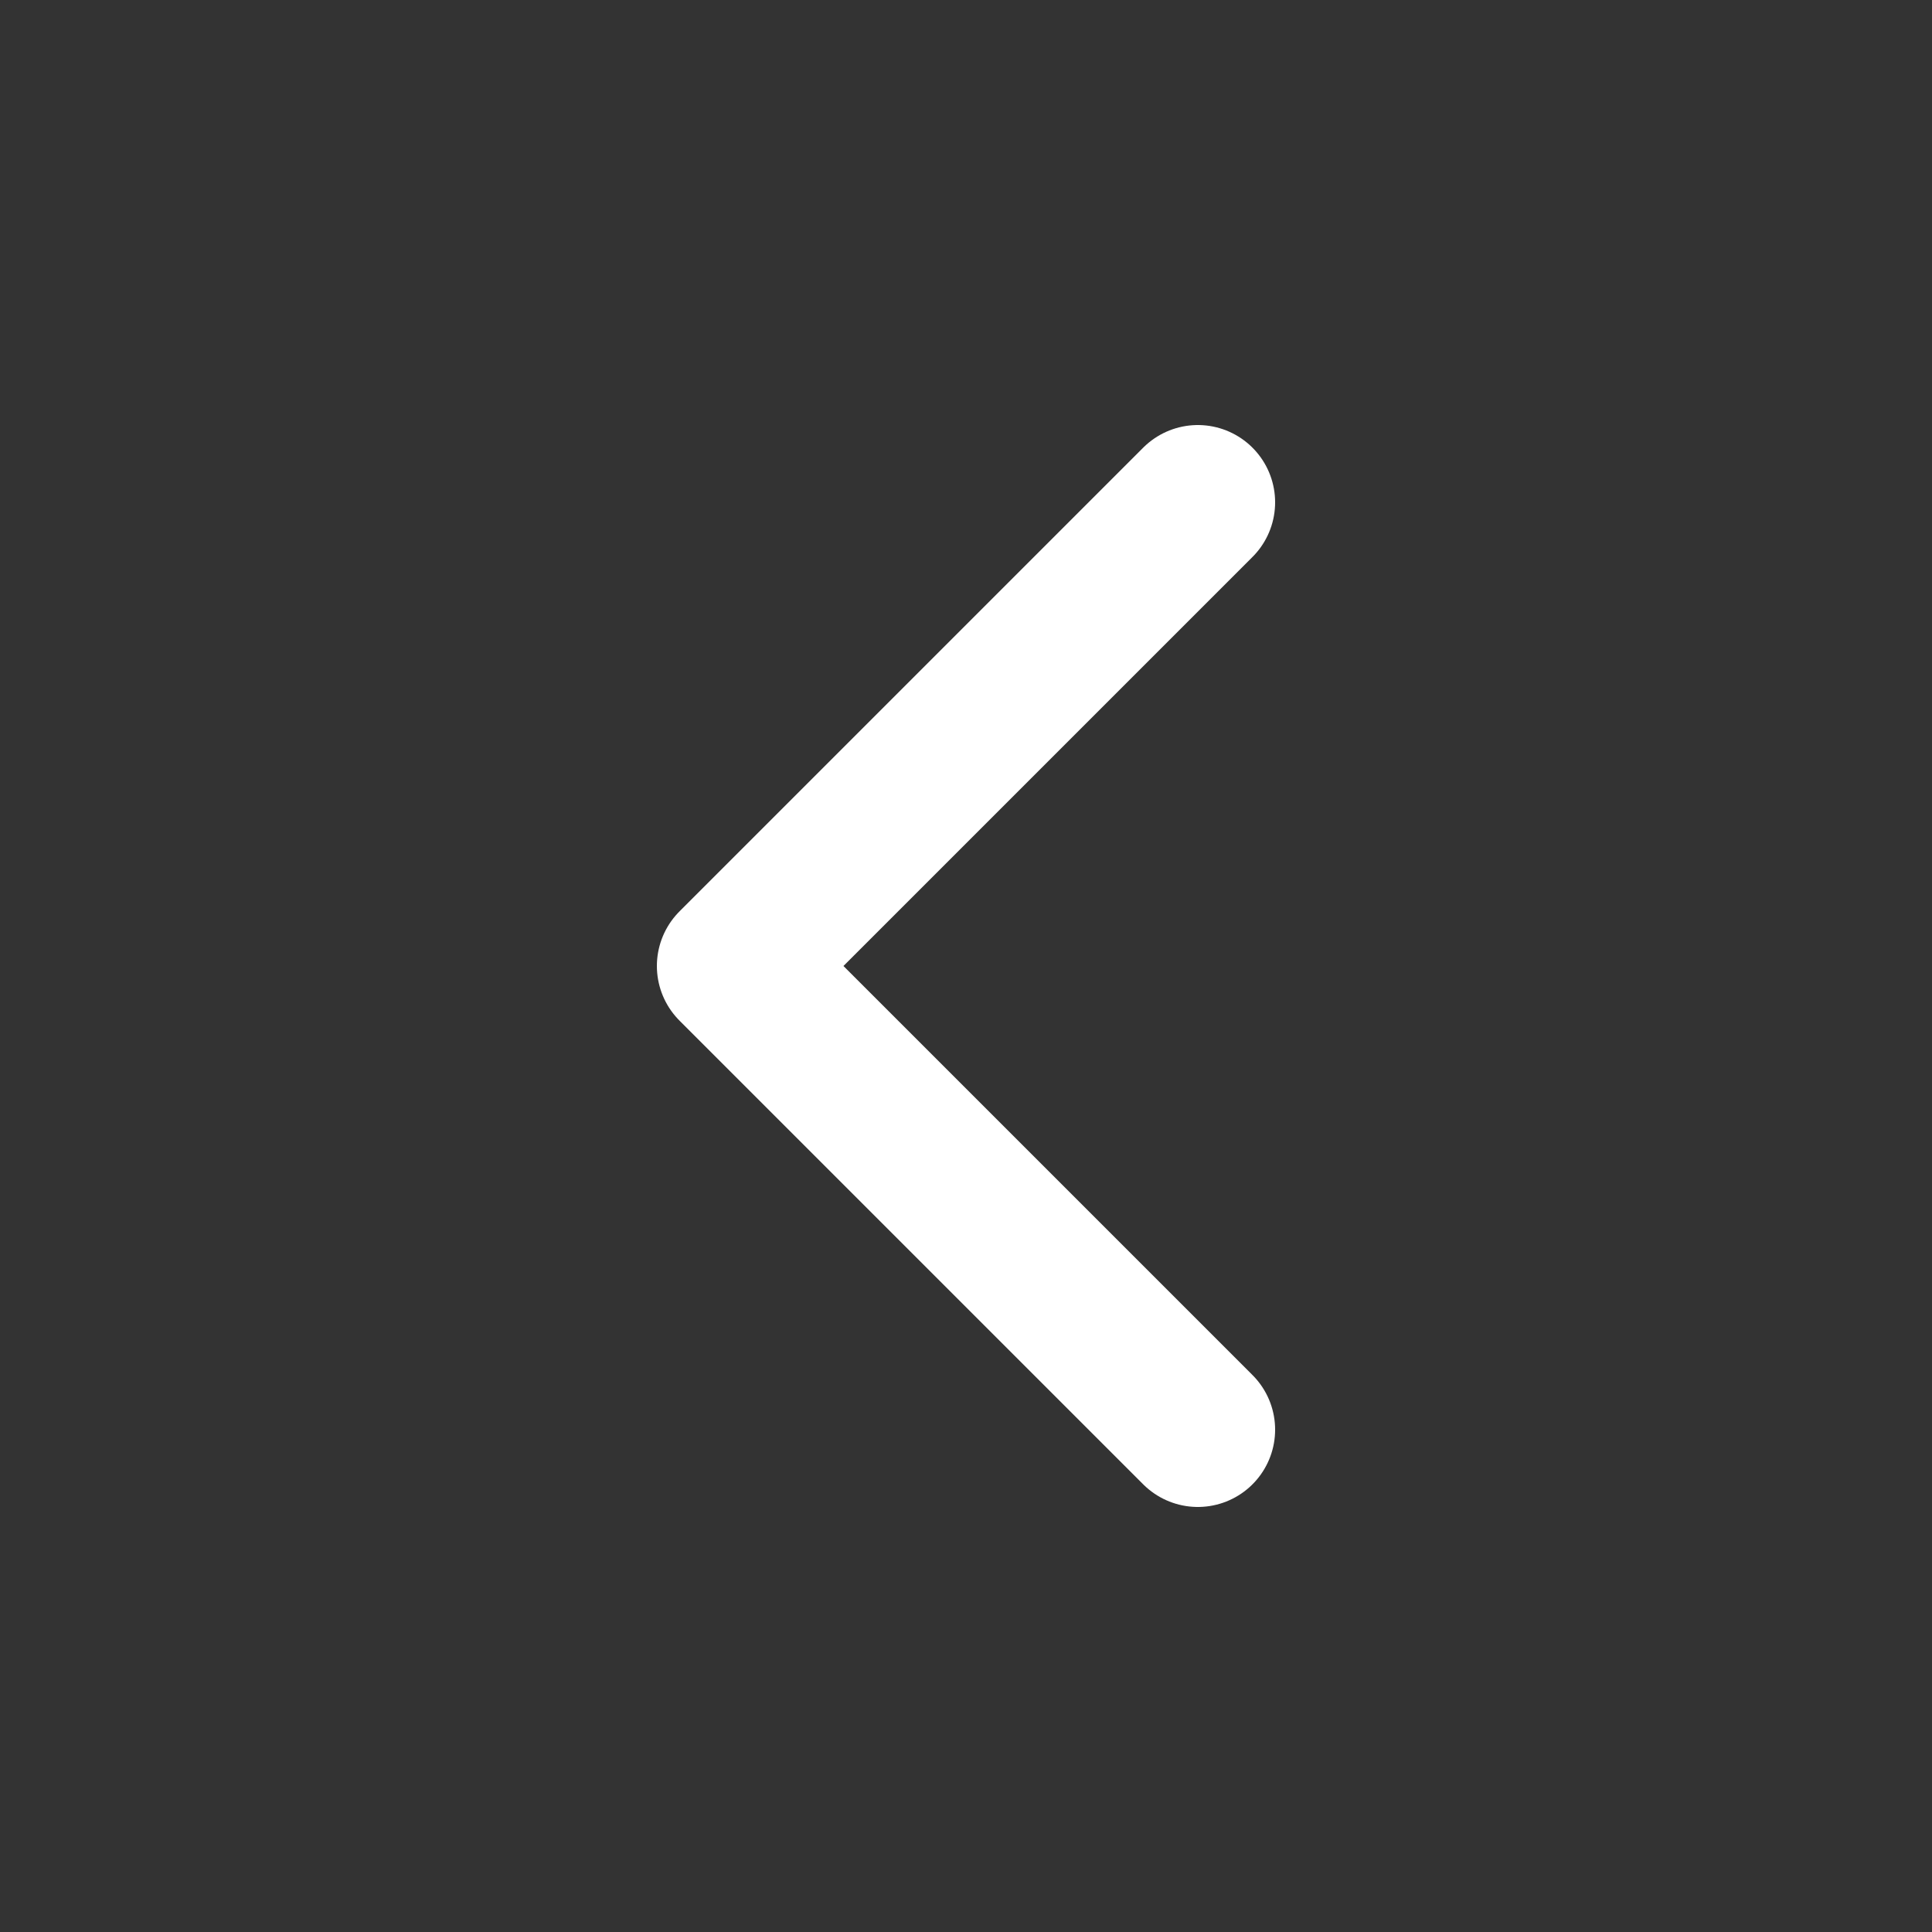 <svg width="25" height="25" viewBox="0 0 25 25" fill="none" xmlns="http://www.w3.org/2000/svg">
<rect x="0" y="0" width="25" height="25" fill="#333333" stroke="none"/>
<path d="M15.5 6.5L9.5 12.5L15.5 18.5" stroke="white" stroke-width="2" stroke-linecap="round" stroke-linejoin="round"/>
</svg>
